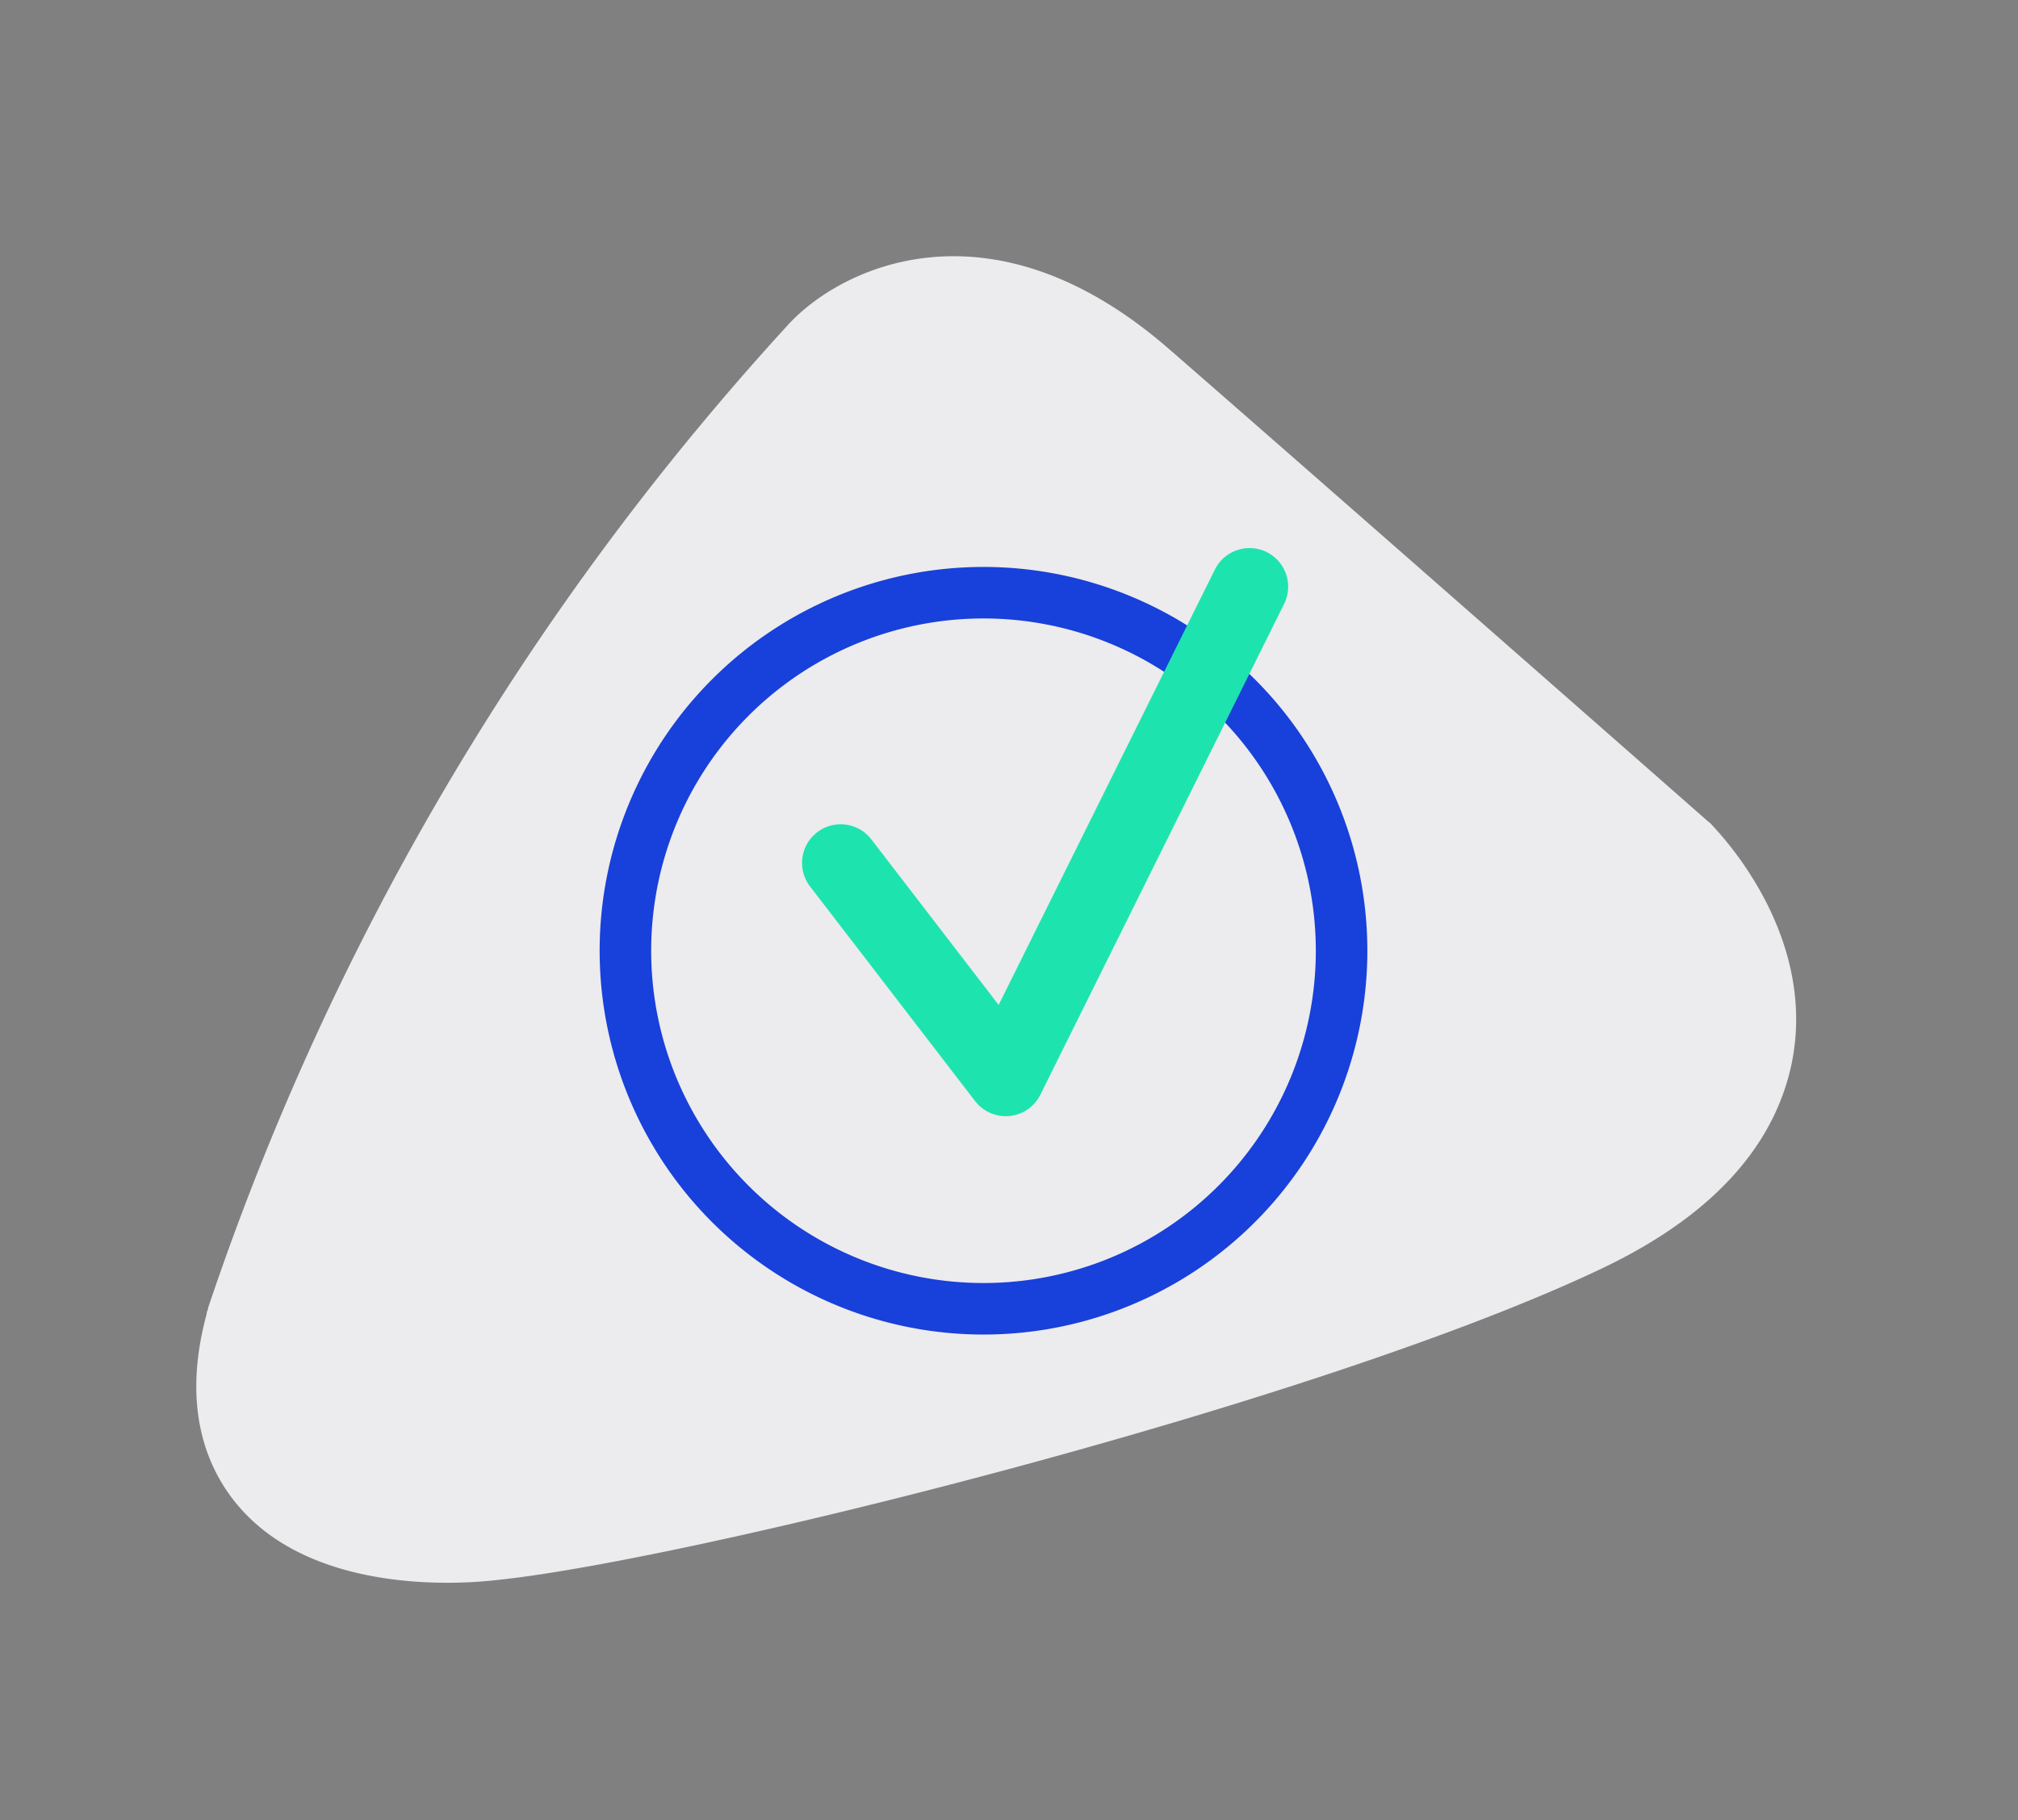<svg id="Calque_1" data-name="Calque 1" xmlns="http://www.w3.org/2000/svg" viewBox="0 0 235 212"><rect x="0" y="0" width="235" height="212" fill="#808080" stroke="none"/><defs><style>.cls-1{fill:#ecebed;}.cls-2,.cls-3{fill:none;stroke-linecap:round;stroke-linejoin:round;}.cls-2{stroke:#1840da;stroke-width:6px;}.cls-3{stroke:#1de4af;stroke-width:9px;}</style></defs><title>Plan de travail 1 copie</title><path class="cls-1" d="M58.05,184c22.31-2.33,95.6-20.58,128.54-36.29l.27-.13c12.46-6,19.75-14,21.79-23.74,3-14.74-8-26.36-9.22-27.68a2.4,2.4,0,0,0-.49-.46c-.47-.42-47.29-41.56-62.93-55.16-20.42-17.68-37.76-9.63-44.1-2.86-.06,0-.06,0-.09.1a320.41,320.41,0,0,0-67.6,114.58c0,.08,0,.21-.06.28s-.09.24-.09.37c-3.17,11.68.49,18.86,4.07,22.82C37.46,186.17,55.27,184.34,58.05,184Z"/><g id="_2" data-name="2"><path class="cls-2" d="M114.54,152.43a41.7,41.7,0,1,0-41.71-41.7A41.7,41.7,0,0,0,114.54,152.43Z"/><path class="cls-3" d="M97.9,100.5l19.22,25,28.39-57.17"/></g></svg>